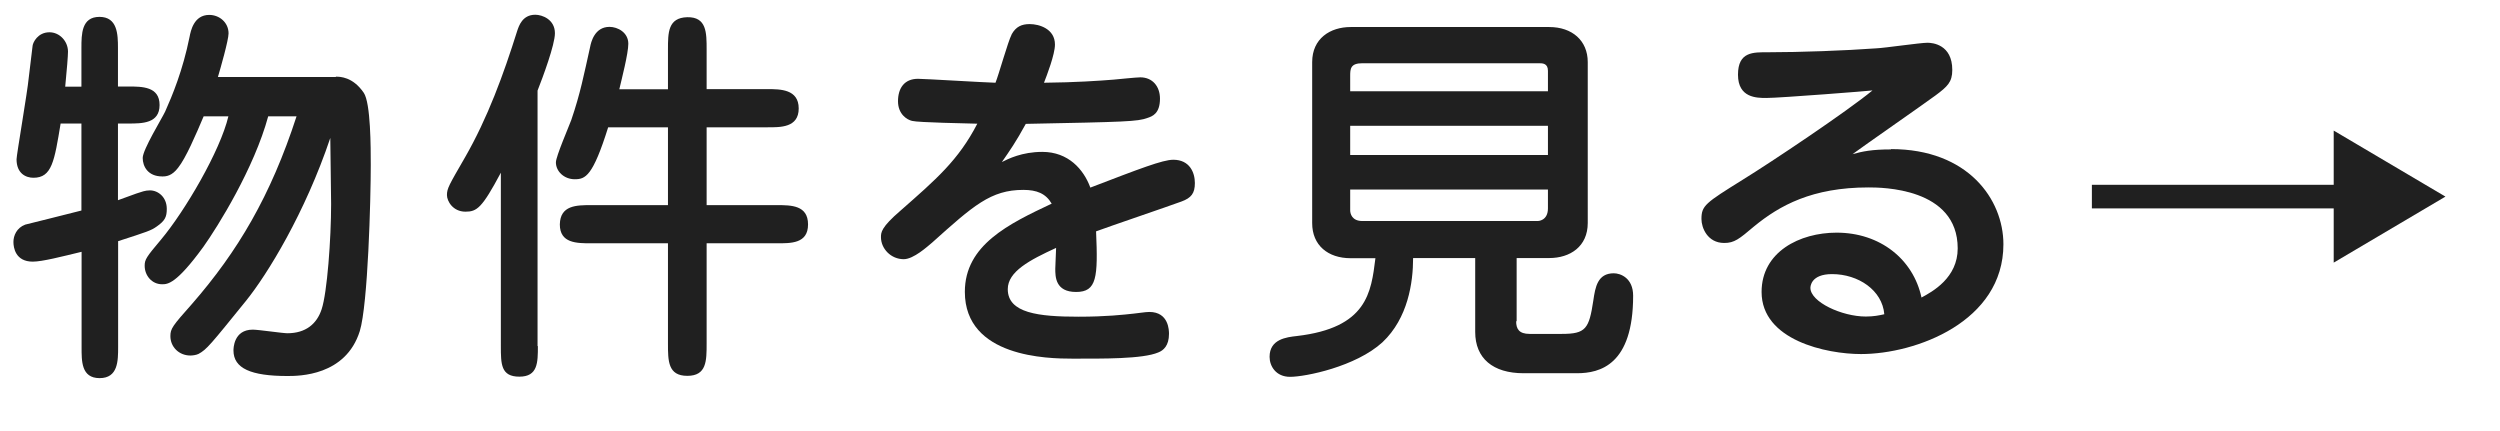 <?xml version="1.0" encoding="UTF-8"?> <svg xmlns="http://www.w3.org/2000/svg" id="_レイヤー_2" data-name="レイヤー 2" width="152.59" height="26.28" viewBox="0 0 152.59 26.28"><g id="_ボタン用" data-name="ボタン用"><g><path d="M4.97,5.28V2.93c0-.84,0-1.9,1.1-1.9s1.13,1.06,1.13,1.9v2.35h.62c.86,0,1.92,0,1.92,1.13s-1.06,1.13-1.92,1.13h-.62v4.68c.26-.1,1.01-.36,1.13-.41,.31-.1,.53-.19,.82-.19,.5,0,1.03,.41,1.03,1.13,0,.48-.1,.72-.62,1.08-.34,.24-.55,.31-2.35,.89v6.46c0,.84,0,1.9-1.13,1.9s-1.1-1.06-1.1-1.9v-5.81c-1.2,.29-2.4,.6-2.98,.6-1.06,0-1.18-.86-1.18-1.2,0-.38,.19-.86,.72-1.06,.07-.02,2.71-.67,3.43-.86V7.54h-1.27c-.38,2.3-.53,3.31-1.66,3.31-.46,0-1.03-.26-1.03-1.13,0-.26,.67-4.15,.74-4.94,0-.07,.22-1.75,.24-1.99,.02-.19,.31-.82,1.03-.82,.62,0,1.13,.55,1.13,1.18,0,.26-.07,1.13-.17,2.14h.98Zm15.53-.6c.24,0,1.03,0,1.7,.98,.43,.62,.43,3.38,.43,4.42,0,2.09-.17,8.5-.67,10.13-.86,2.74-3.72,2.74-4.42,2.74-2.21,0-3.29-.46-3.29-1.56,0-.1,0-1.27,1.18-1.27,.34,0,1.82,.22,2.11,.22,1.13,0,1.8-.58,2.09-1.46,.34-1.01,.58-4.32,.58-6.43,0-.65-.05-3.46-.05-4.03-1.54,4.58-3.84,8.33-5.16,9.96-2.14,2.64-2.38,2.95-2.88,3.22-.14,.07-.36,.1-.5,.1-.7,0-1.22-.53-1.22-1.18,0-.46,.12-.62,1.32-1.97,2.78-3.19,4.8-6.58,6.38-11.45h-1.73c-.86,3.17-3.07,6.72-3.96,7.97-1.66,2.28-2.18,2.28-2.52,2.28-.62,0-1.06-.53-1.06-1.13,0-.38,.1-.53,1.01-1.61,1.46-1.75,3.6-5.4,4.1-7.51h-1.51c-.48,1.13-1.08,2.54-1.56,3.14-.38,.5-.72,.53-.96,.53-.89,0-1.2-.62-1.2-1.13s1.18-2.42,1.37-2.83c.43-.96,1.08-2.52,1.49-4.56,.07-.36,.26-1.34,1.2-1.34,.62,0,1.18,.46,1.18,1.13,0,.41-.5,2.16-.65,2.66h7.2Z" fill="#202020"></path><path d="M32.83,21.12c0,1.01,0,1.87-1.13,1.87s-1.13-.77-1.13-1.87V10.54c-1.15,2.16-1.46,2.38-2.16,2.38-.77,0-1.13-.65-1.13-1.01,0-.41,.12-.6,1.1-2.3,1.39-2.42,2.35-5.06,3.19-7.73,.1-.29,.31-.98,1.1-.98,.43,0,1.2,.29,1.2,1.13,0,.7-.74,2.69-1.06,3.5v15.6Zm7.94-15.67V3.02c0-1.03,0-1.94,1.18-1.97,1.18-.02,1.18,.94,1.18,1.97v2.42h3.72c.77,0,1.9,0,1.9,1.18s-1.13,1.15-1.9,1.15h-3.72v4.75h4.27c.89,0,1.92,0,1.92,1.18s-1.06,1.15-1.92,1.15h-4.27v6.12c0,1.06,0,1.97-1.18,1.97s-1.18-.91-1.18-1.97v-6.12h-4.68c-.89,0-1.92,0-1.92-1.15,.02-1.18,1.03-1.18,1.92-1.18h4.68V7.77h-3.65c-.94,3-1.39,3.17-2.04,3.17s-1.15-.48-1.15-1.03c0-.36,.79-2.18,.94-2.59,.55-1.61,.77-2.76,1.15-4.46,.05-.26,.26-1.22,1.18-1.22,.5,0,1.15,.34,1.15,1.03,0,.6-.41,2.18-.55,2.78h2.98Z" fill="#202020"></path><path d="M61.75,2.09c.26-.46,.6-.62,1.1-.62,.58,0,1.54,.29,1.54,1.25,0,.6-.5,1.9-.67,2.33,1.94-.02,3.38-.12,4.25-.19,.24-.02,1.39-.14,1.63-.14,.74,0,1.2,.55,1.2,1.3,0,.91-.46,1.08-.77,1.18-.6,.22-1.3,.24-7.42,.36-.62,1.13-.96,1.61-1.46,2.33,.38-.19,1.22-.62,2.47-.62,1.58,0,2.52,1.06,2.93,2.18,3-1.15,4.42-1.7,5.06-1.7,1.01,0,1.32,.79,1.32,1.42s-.22,.91-.82,1.13c-.84,.31-4.46,1.54-5.21,1.82,.12,2.81,.05,3.7-1.22,3.7s-1.27-.94-1.27-1.42c0-.19,.05-1.08,.05-1.27-1.61,.74-2.95,1.44-2.95,2.52,0,1.46,1.87,1.68,4.32,1.68,1.68,0,2.74-.12,3.38-.19,.24-.02,.7-.1,.94-.1,1.2,0,1.2,1.15,1.2,1.34,0,.72-.34,1.01-.65,1.13-.96,.41-3.43,.38-5.26,.38-1.46,0-6.55-.07-6.55-4.08,0-2.86,2.69-4.15,5.3-5.38-.36-.62-.91-.84-1.73-.84-1.99,0-3.05,.96-5.57,3.22-.29,.24-1.13,1.01-1.73,1.01-.79,0-1.39-.65-1.39-1.34,0-.29,0-.6,1.2-1.63,2.16-1.9,3.53-3.07,4.68-5.3-.62-.02-3.6-.07-3.98-.17-.31-.07-.86-.41-.86-1.2s.38-1.37,1.22-1.37c.41,0,3.98,.22,4.73,.24,.19-.46,.77-2.54,.98-2.93Z" fill="#202020"></path><path d="M92.54,19.61c0,.46,.17,.77,.82,.77h1.97c1.46,0,1.66-.31,1.92-2.04,.12-.82,.26-1.66,1.25-1.66,.41,0,1.18,.29,1.18,1.37,0,4.22-2.02,4.73-3.43,4.73h-3.26c-1.87,0-2.95-.91-2.95-2.52v-4.51h-3.79c0,1.49-.31,3.67-1.87,5.14-1.63,1.49-4.7,2.11-5.64,2.11-.86,0-1.25-.65-1.25-1.22,0-1.08,1.03-1.2,1.66-1.27,4.3-.5,4.54-2.66,4.8-4.75h-1.51c-1.39,0-2.35-.79-2.35-2.14V3.79c0-1.44,1.1-2.14,2.35-2.14h12.12c1.39,0,2.35,.82,2.35,2.14V13.61c0,1.44-1.08,2.14-2.35,2.14h-1.99v3.86Zm1.94-14.04v-1.25c0-.46-.34-.46-.53-.46h-10.8c-.72,0-.74,.34-.74,.77v.94h12.07Zm-12.07,2.11v1.78h12.07v-1.78h-12.07Zm0,3.89v1.27c0,.19,.1,.65,.74,.65h10.71s.62,0,.62-.77v-1.15h-12.07Z" fill="#202020"></path><path d="M115.42,9.1c4.7,0,6.86,3.07,6.86,5.81,0,4.73-5.35,6.7-8.69,6.7-2.11,0-6.07-.84-6.07-3.79,0-2.45,2.33-3.62,4.58-3.62,2.66,0,4.68,1.63,5.18,3.96,.67-.36,2.21-1.2,2.21-3,0-3.72-4.68-3.72-5.45-3.72-3.43,0-5.42,1.1-6.98,2.38-.91,.77-1.2,1.01-1.82,1.01-1.03,0-1.39-.94-1.39-1.46,0-.82,.24-.98,2.52-2.4,1.75-1.08,6.31-4.13,7.92-5.45-.07,.02-5.64,.46-6.48,.46-.58,0-1.73,0-1.73-1.42s.94-1.37,1.85-1.37c1.9,0,4.71-.1,6.6-.24,.5-.02,2.67-.34,3.12-.34,.29,0,1.51,.1,1.51,1.66,0,.74-.29,1.01-1.03,1.56-.79,.58-4.34,3.05-5.06,3.58,.62-.17,1.18-.29,2.35-.29Zm-3.6,7.63c-1.3,0-1.32,.77-1.32,.84,0,.86,1.92,1.75,3.38,1.75,.48,0,.82-.07,1.13-.14-.12-1.46-1.58-2.45-3.19-2.45Z" fill="#202020"></path><path d="M142.44,16.03v-3.31h-14.76v-1.44h14.76v-3.31l6.82,4.03-6.82,4.03Z" fill="#202020"></path></g></g></svg> 